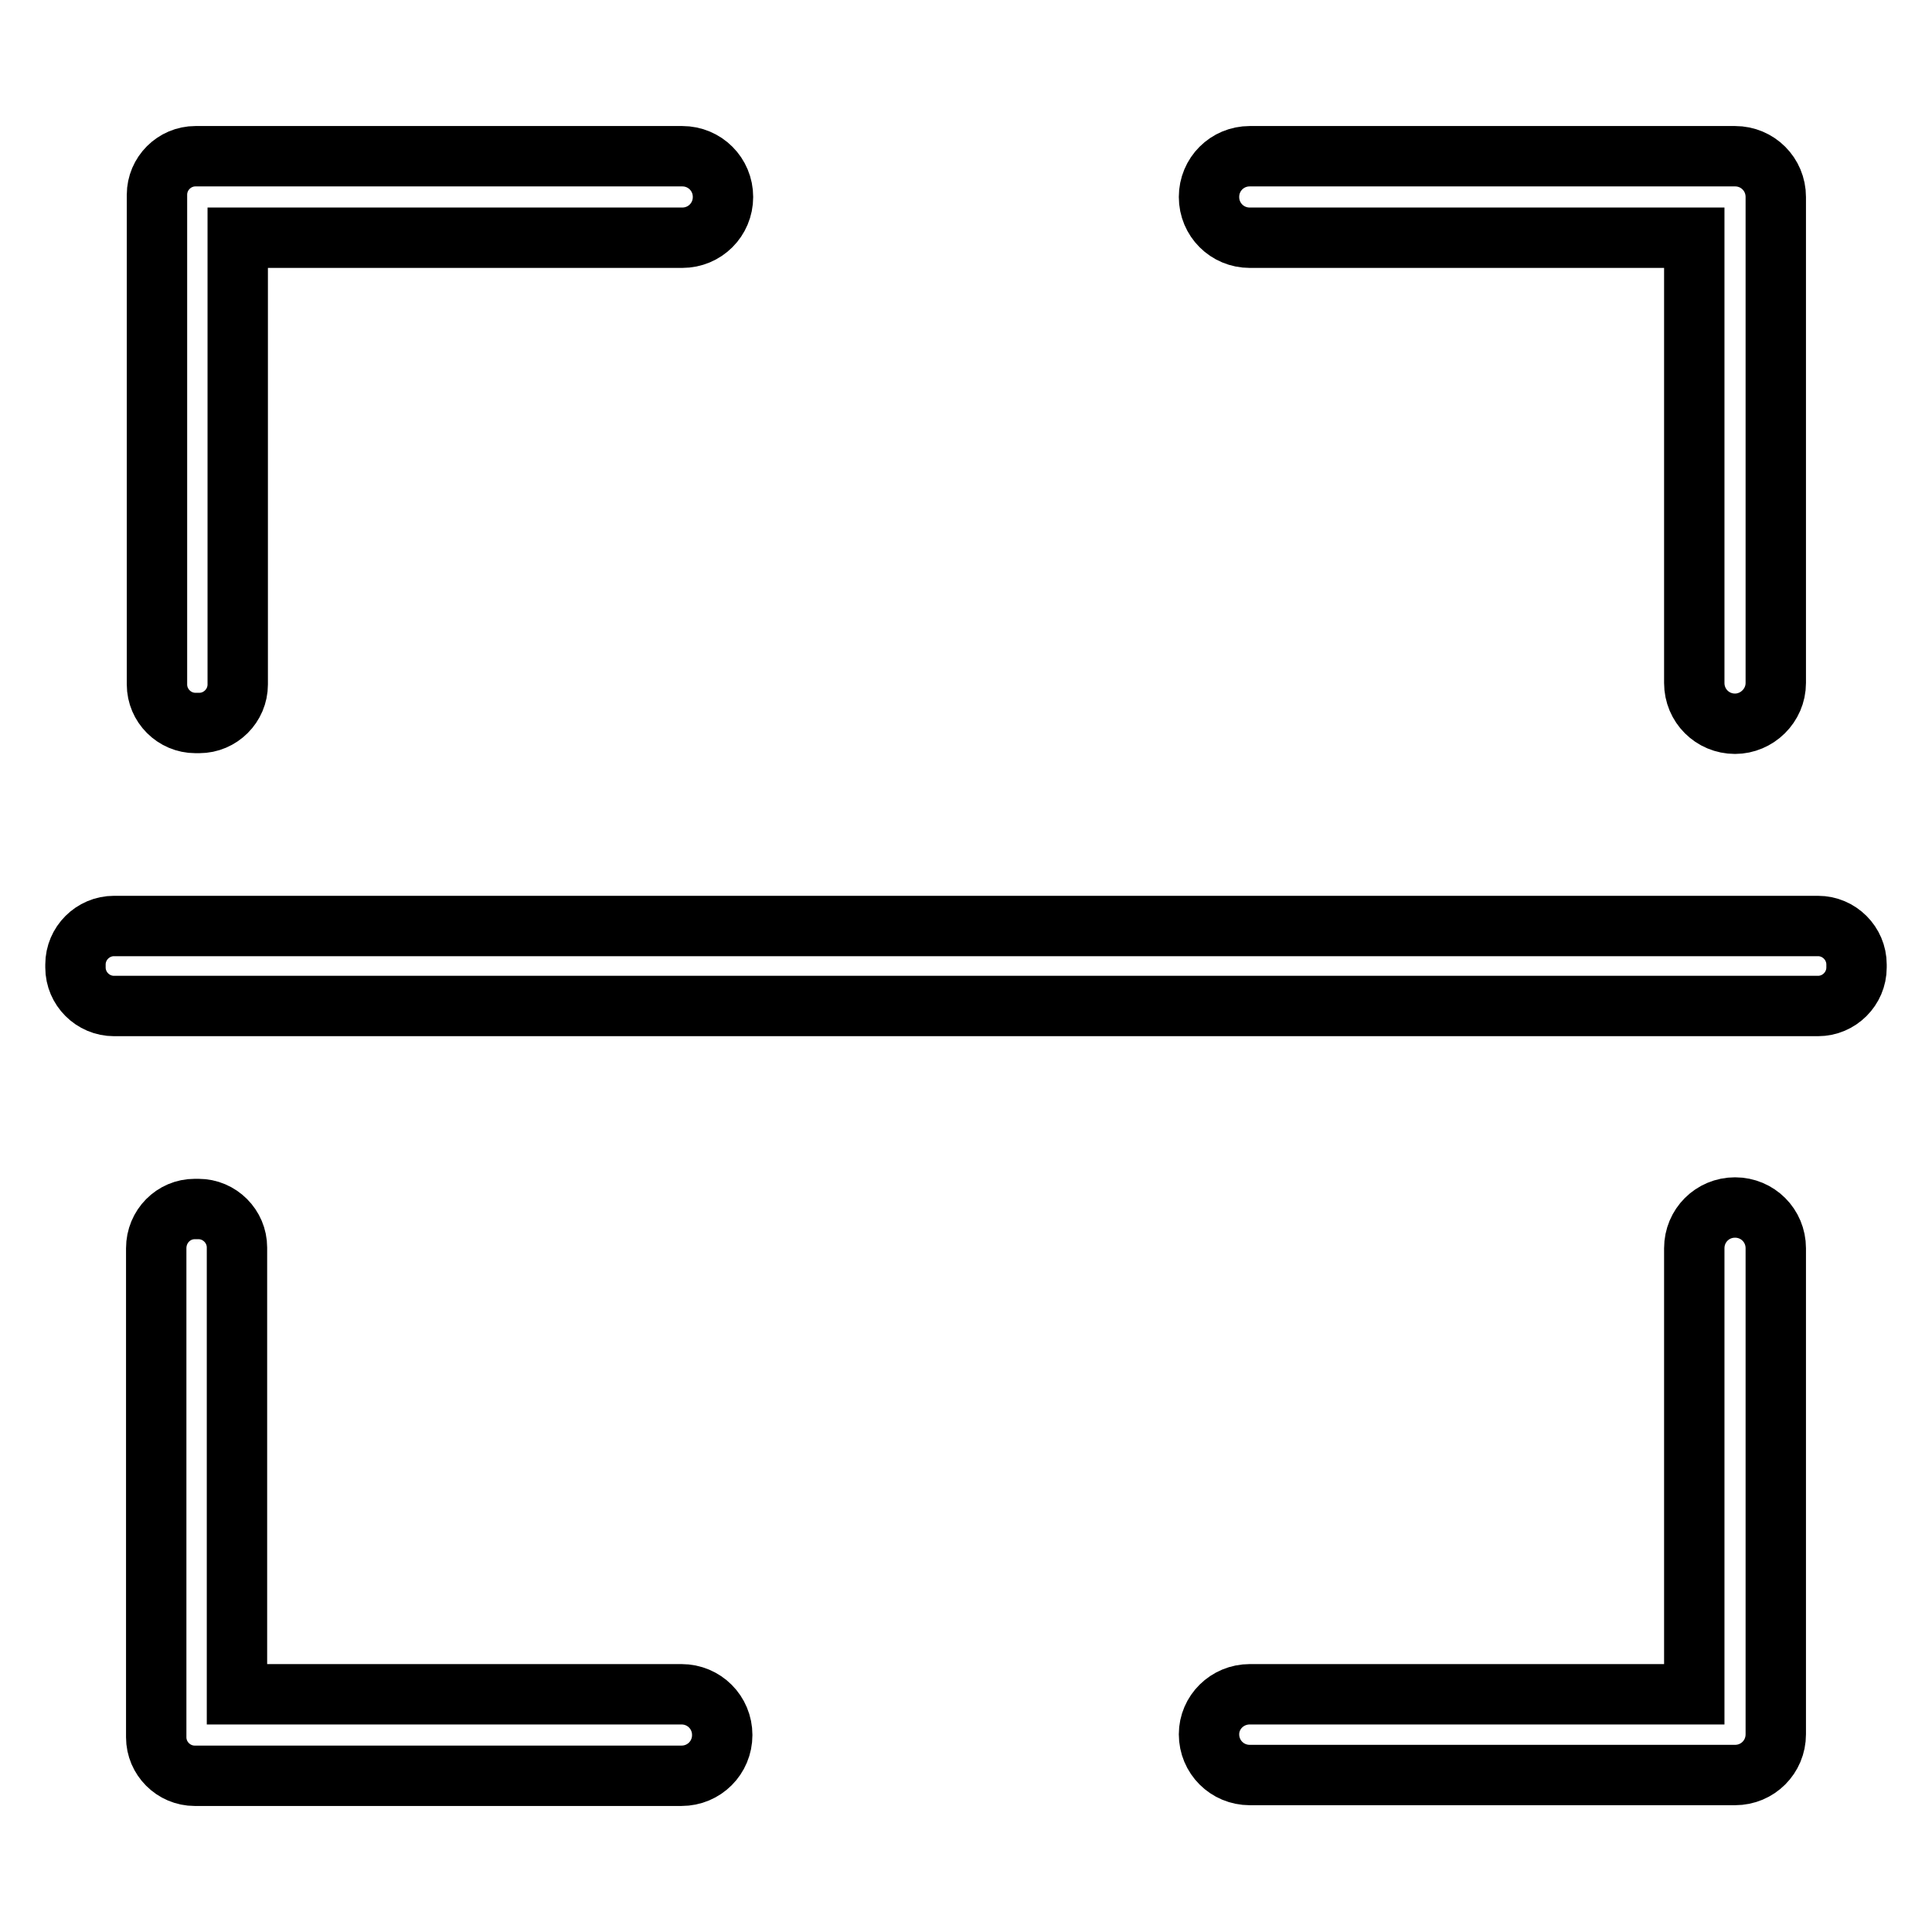 <?xml version="1.0" encoding="utf-8"?>
<!-- Svg Vector Icons : http://www.onlinewebfonts.com/icon -->
<!DOCTYPE svg PUBLIC "-//W3C//DTD SVG 1.1//EN" "http://www.w3.org/Graphics/SVG/1.1/DTD/svg11.dtd">
<svg version="1.1" xmlns="http://www.w3.org/2000/svg" xmlns:xlink="http://www.w3.org/1999/xlink" x="0px" y="0px" viewBox="0 0 256 256" enable-background="new 0 0 256 256" xml:space="preserve">
<g> <path stroke-width="8" fill-opacity="0" stroke="#000000"  d="M240.9,133.3H15.1c-2.8,0-5.1-2.3-5.1-5.1v-0.4c0-2.8,2.3-5.1,5.1-5.1h225.8c2.8,0,5.1,2.3,5.1,5.1v0.4 C246,131,243.7,133.3,240.9,133.3z M229.9,95.9c-3,0-5.4-2.4-5.4-5.4V31.5h-58.9c-3,0-5.4-2.4-5.4-5.4c0-3,2.4-5.4,5.4-5.4h64.3 c3,0,5.4,2.4,5.4,5.4c0,0,0,0,0,0v64.4C235.3,93.5,232.8,95.9,229.9,95.9L229.9,95.9z M90.4,31.5H31.5v59.2c0,2.8-2.3,5.1-5.1,5.1 h-0.5c-2.8,0-5.1-2.3-5.1-5.1V25.8c0-2.8,2.3-5.1,5.1-5.1h64.5c3,0,5.4,2.4,5.4,5.4C95.8,29.1,93.4,31.5,90.4,31.5L90.4,31.5z  M25.8,160.2h0.5c2.8,0,5.1,2.3,5.1,5.1v59.2h58.9c3,0,5.4,2.4,5.4,5.4c0,3-2.4,5.4-5.4,5.4H25.8c-2.8,0-5.1-2.3-5.1-5.1v-64.8 C20.7,162.5,23,160.2,25.8,160.2z M165.6,224.5h58.9v-59.1c0-3,2.4-5.4,5.4-5.4c3,0,5.4,2.4,5.4,5.4v64.4c0,0,0,0,0,0 c0,3-2.4,5.4-5.4,5.4h-64.3c-3,0-5.4-2.4-5.4-5.4C160.2,226.9,162.6,224.5,165.6,224.5z"/></g>
</svg>